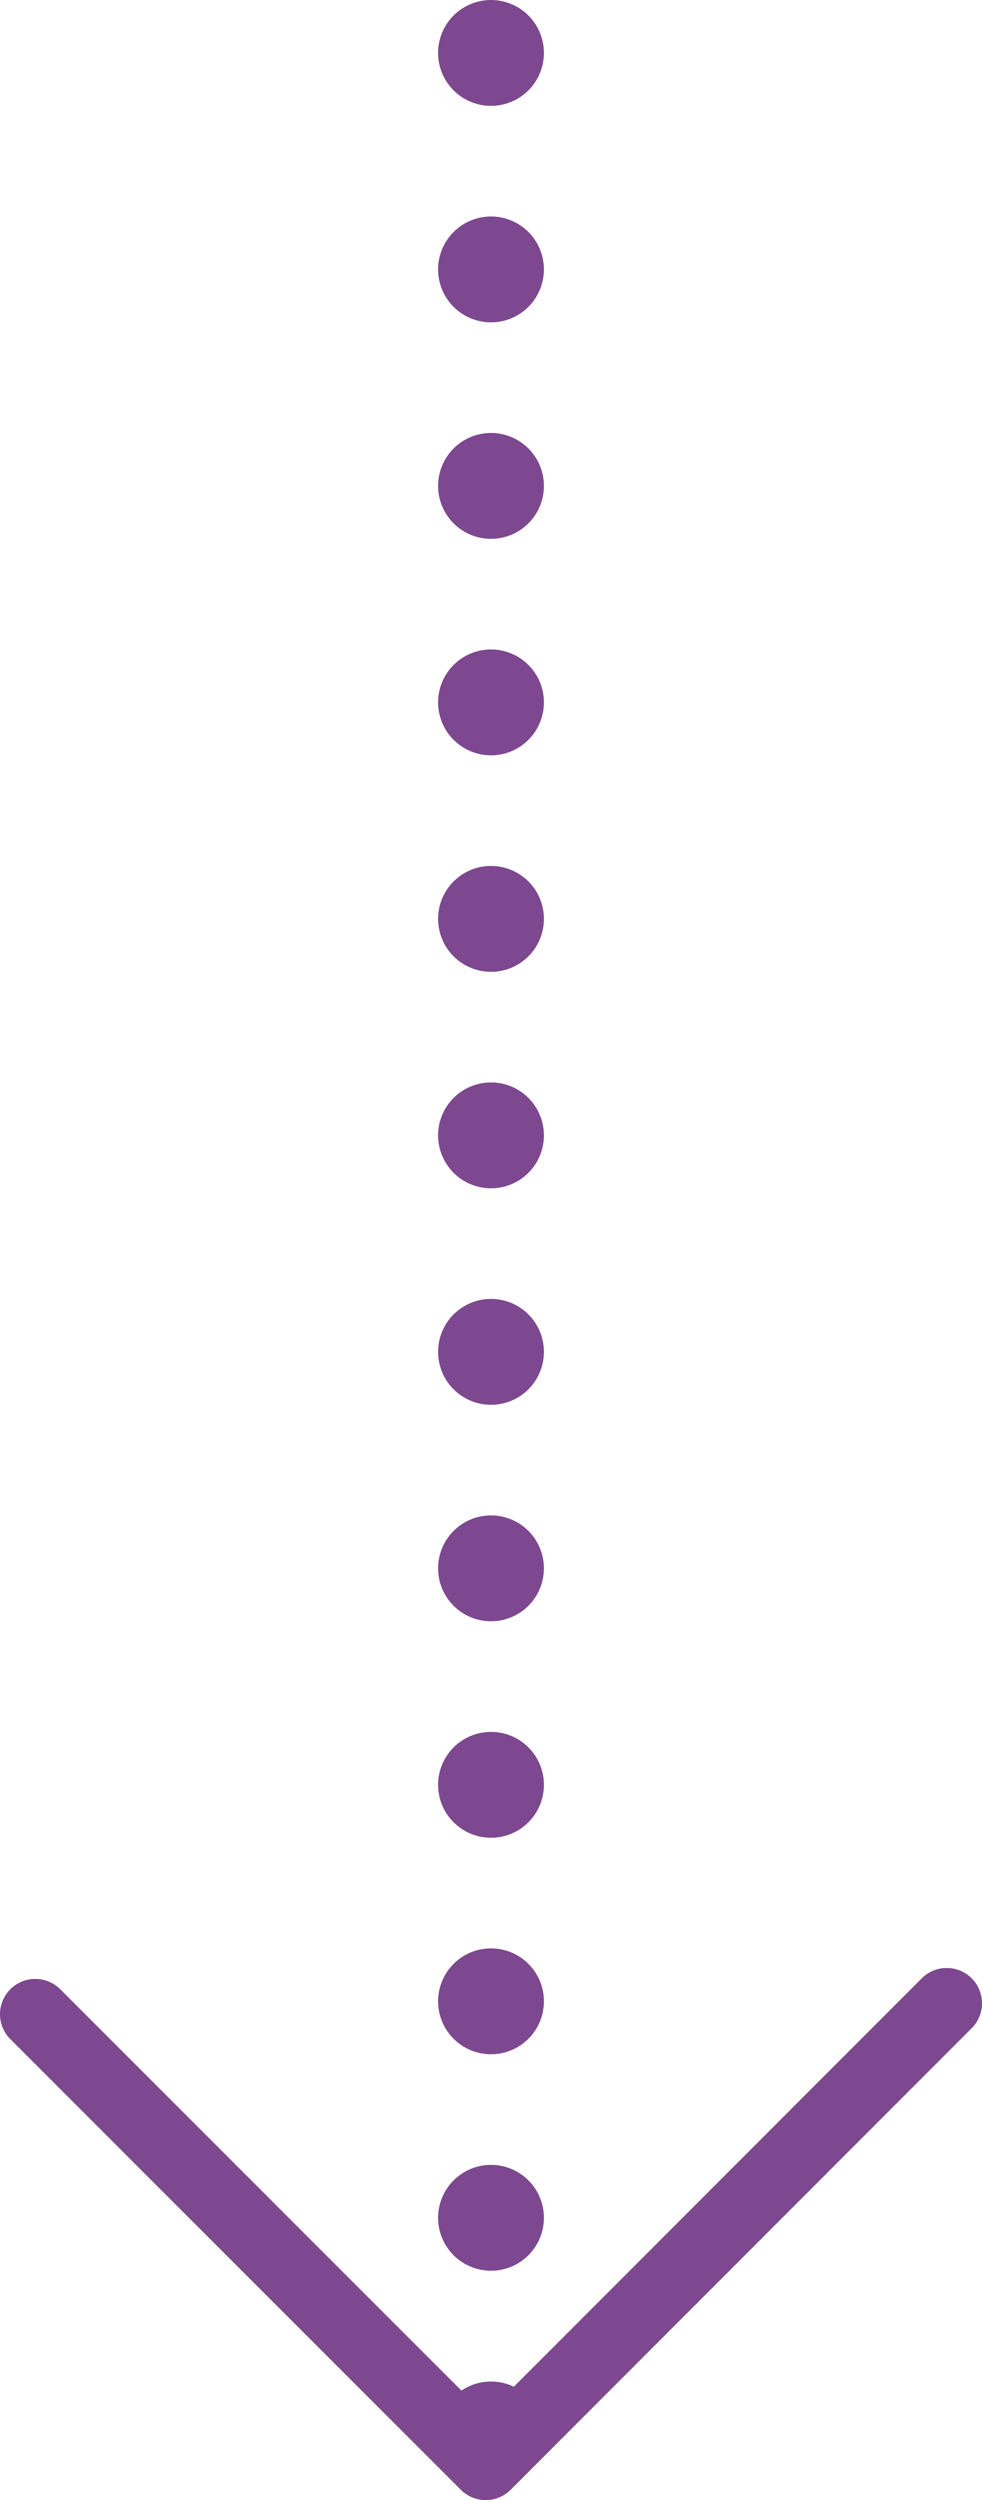 <?xml version="1.0" encoding="utf-8"?>
<!-- Generator: Adobe Illustrator 24.3.0, SVG Export Plug-In . SVG Version: 6.00 Build 0)  -->
<svg version="1.1" id="レイヤー_1" xmlns="http://www.w3.org/2000/svg" xmlns:xlink="http://www.w3.org/1999/xlink" x="0px"
	 y="0px" width="27.84px" height="70.85px" viewBox="0 0 27.84 70.85" style="enable-background:new 0 0 27.84 70.85;"
	 xml:space="preserve">
<style type="text/css">
	.st0{fill:none;stroke:#7D488F;stroke-width:3;stroke-linecap:round;stroke-linejoin:round;}
	.st1{fill:none;stroke:#7D488F;stroke-width:3;stroke-linecap:round;stroke-linejoin:round;stroke-dasharray:0,6.135;}
	
		.st2{fill-rule:evenodd;clip-rule:evenodd;fill:none;stroke:#7D488F;stroke-width:2;stroke-linecap:round;stroke-linejoin:round;stroke-miterlimit:10;}
</style>
<g>
	<g>
		<g>
			<g>
				<line class="st0" x1="13.92" y1="68.99" x2="13.92" y2="68.99"/>
				<line class="st1" x1="13.92" y1="62.85" x2="13.92" y2="4.57"/>
				<line class="st0" x1="13.92" y1="1.5" x2="13.92" y2="1.5"/>
			</g>
		</g>
		<polyline class="st2" points="26.84,56.77 13.77,69.85 1,57.08 		"/>
	</g>
</g>
<g>
</g>
<g>
</g>
<g>
</g>
<g>
</g>
<g>
</g>
<g>
</g>
<g>
</g>
<g>
</g>
<g>
</g>
<g>
</g>
<g>
</g>
<g>
</g>
<g>
</g>
<g>
</g>
<g>
</g>
</svg>
